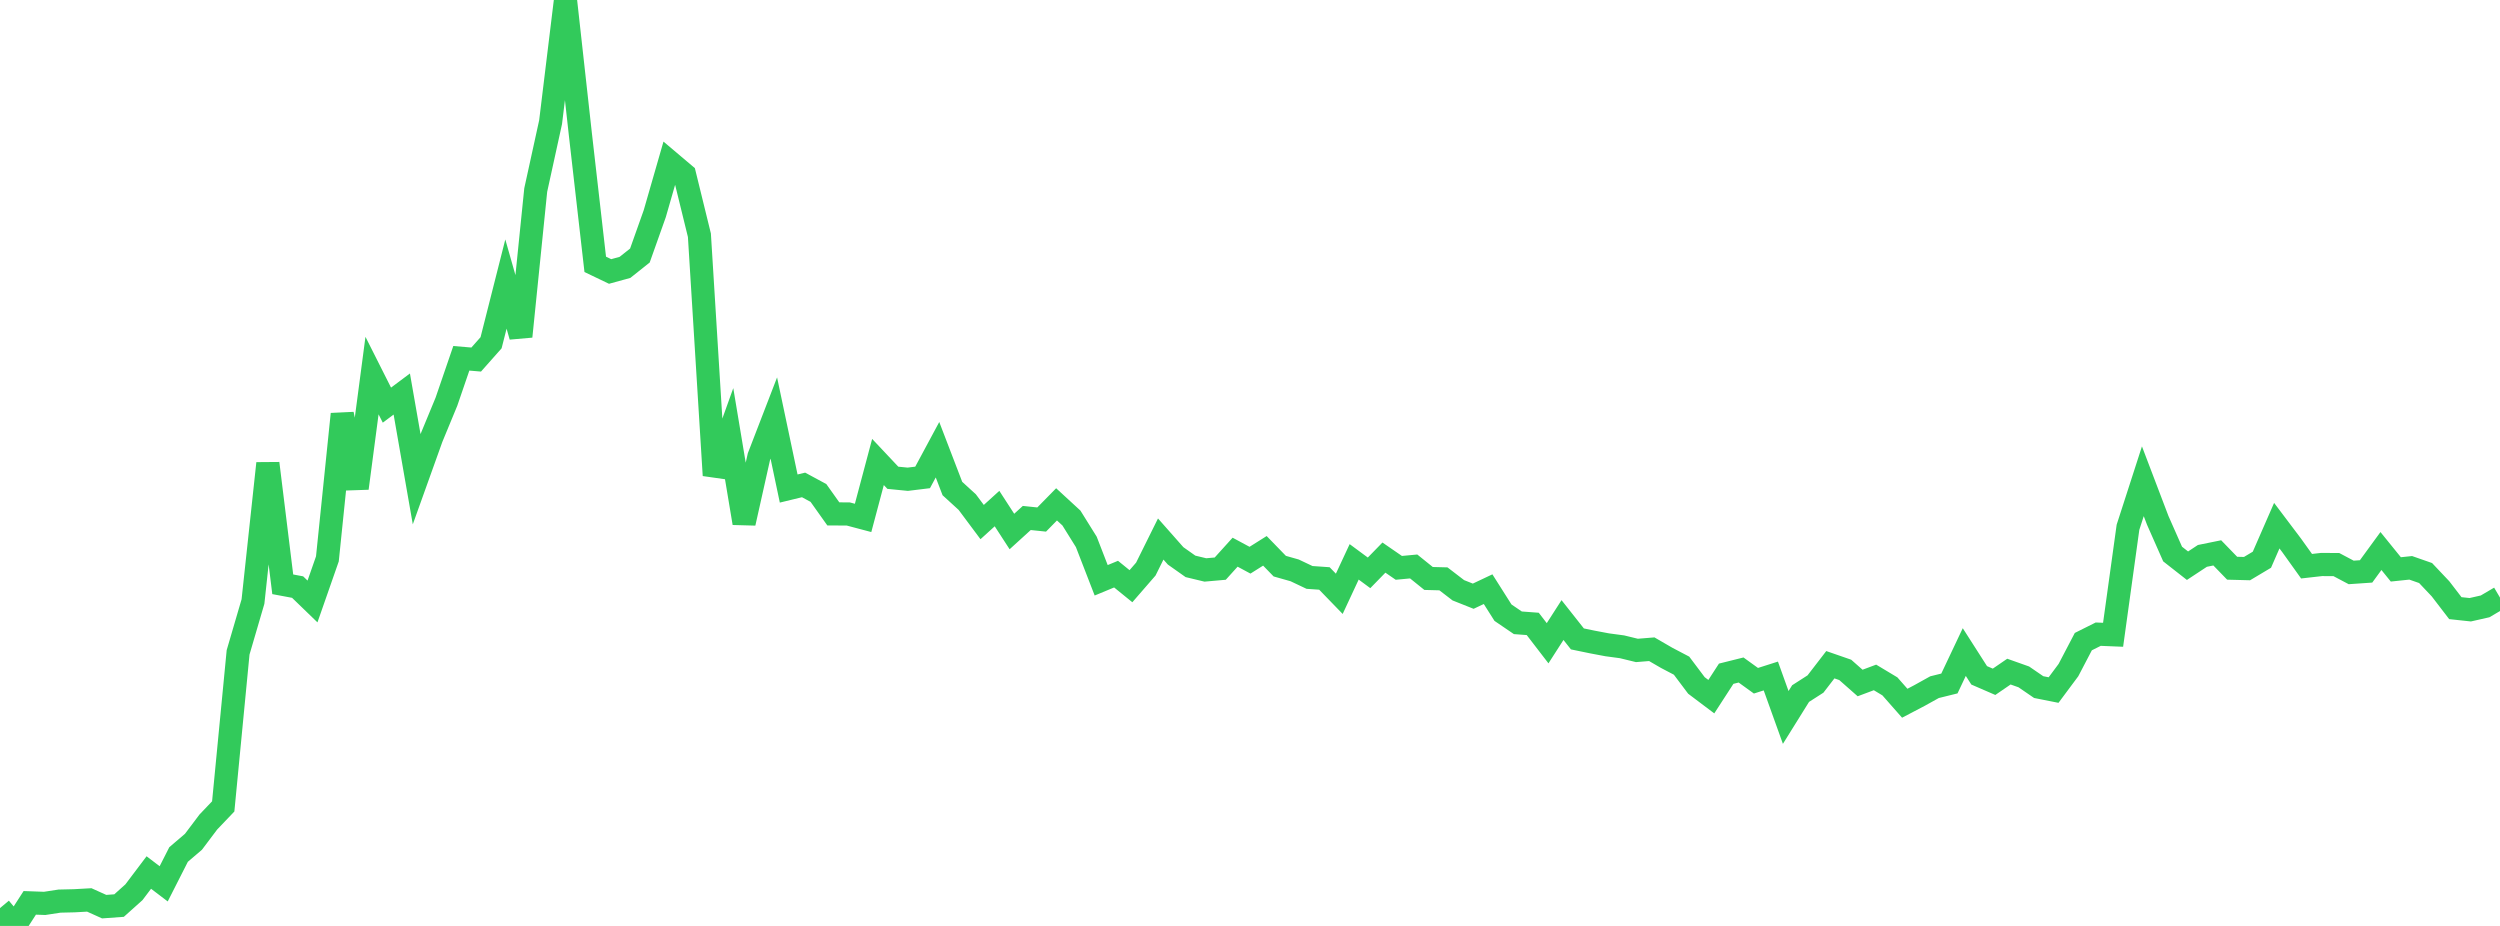 <?xml version="1.0" standalone="no"?>
<!DOCTYPE svg PUBLIC "-//W3C//DTD SVG 1.1//EN" "http://www.w3.org/Graphics/SVG/1.1/DTD/svg11.dtd">

<svg width="135" height="50" viewBox="0 0 135 50" preserveAspectRatio="none" 
  xmlns="http://www.w3.org/2000/svg"
  xmlns:xlink="http://www.w3.org/1999/xlink">


<polyline points="0.0, 49.037 0.804, 50.0 1.607, 48.754 2.411, 48.783 3.214, 48.66 4.018, 48.641 4.821, 48.596 5.625, 48.959 6.429, 48.901 7.232, 48.182 8.036, 47.116 8.839, 47.727 9.643, 46.143 10.446, 45.457 11.25, 44.389 12.054, 43.546 12.857, 35.228 13.661, 32.482 14.464, 25.022 15.268, 31.552 16.071, 31.702 16.875, 32.48 17.679, 30.179 18.482, 22.362 19.286, 26.365 20.089, 20.281 20.893, 21.877 21.696, 21.277 22.5, 25.879 23.304, 23.636 24.107, 21.693 24.911, 19.348 25.714, 19.416 26.518, 18.509 27.321, 15.339 28.125, 18.169 28.929, 10.262 29.732, 6.596 30.536, 0.0 31.339, 7.241 32.143, 14.275 32.946, 14.66 33.75, 14.438 34.554, 13.799 35.357, 11.539 36.161, 8.746 36.964, 9.425 37.768, 12.703 38.571, 25.669 39.375, 23.428 40.179, 28.247 40.982, 24.658 41.786, 22.573 42.589, 26.381 43.393, 26.186 44.196, 26.62 45.0, 27.751 45.804, 27.754 46.607, 27.967 47.411, 24.947 48.214, 25.8 49.018, 25.879 49.821, 25.781 50.625, 24.285 51.429, 26.381 52.232, 27.114 53.036, 28.192 53.839, 27.463 54.643, 28.702 55.446, 27.971 56.25, 28.055 57.054, 27.235 57.857, 27.974 58.661, 29.264 59.464, 31.336 60.268, 31.003 61.071, 31.655 61.875, 30.729 62.679, 29.107 63.482, 30.016 64.286, 30.584 65.089, 30.777 65.893, 30.706 66.696, 29.818 67.5, 30.251 68.304, 29.745 69.107, 30.572 69.911, 30.8 70.714, 31.181 71.518, 31.237 72.321, 32.066 73.125, 30.34 73.929, 30.934 74.732, 30.11 75.536, 30.664 76.339, 30.589 77.143, 31.237 77.946, 31.258 78.75, 31.875 79.554, 32.195 80.357, 31.815 81.161, 33.084 81.964, 33.631 82.768, 33.691 83.571, 34.735 84.375, 33.483 85.179, 34.501 85.982, 34.667 86.786, 34.819 87.589, 34.927 88.393, 35.123 89.196, 35.058 90.0, 35.524 90.804, 35.946 91.607, 37.014 92.411, 37.62 93.214, 36.381 94.018, 36.18 94.821, 36.76 95.625, 36.504 96.429, 38.742 97.232, 37.453 98.036, 36.937 98.839, 35.895 99.643, 36.174 100.446, 36.882 101.25, 36.581 102.054, 37.064 102.857, 37.975 103.661, 37.553 104.464, 37.107 105.268, 36.908 106.071, 35.211 106.875, 36.468 107.679, 36.817 108.482, 36.267 109.286, 36.552 110.089, 37.103 110.893, 37.263 111.696, 36.184 112.5, 34.647 113.304, 34.245 114.107, 34.278 114.911, 28.474 115.714, 25.988 116.518, 28.1 117.321, 29.918 118.125, 30.548 118.929, 30.018 119.732, 29.855 120.536, 30.684 121.339, 30.705 122.143, 30.225 122.946, 28.386 123.75, 29.452 124.554, 30.575 125.357, 30.484 126.161, 30.486 126.964, 30.911 127.768, 30.856 128.571, 29.755 129.375, 30.747 130.179, 30.663 130.982, 30.944 131.786, 31.794 132.589, 32.84 133.393, 32.926 134.196, 32.744 135.0, 32.271" fill="none" stroke="#32ca5b" stroke-width="1.25"/>

</svg>